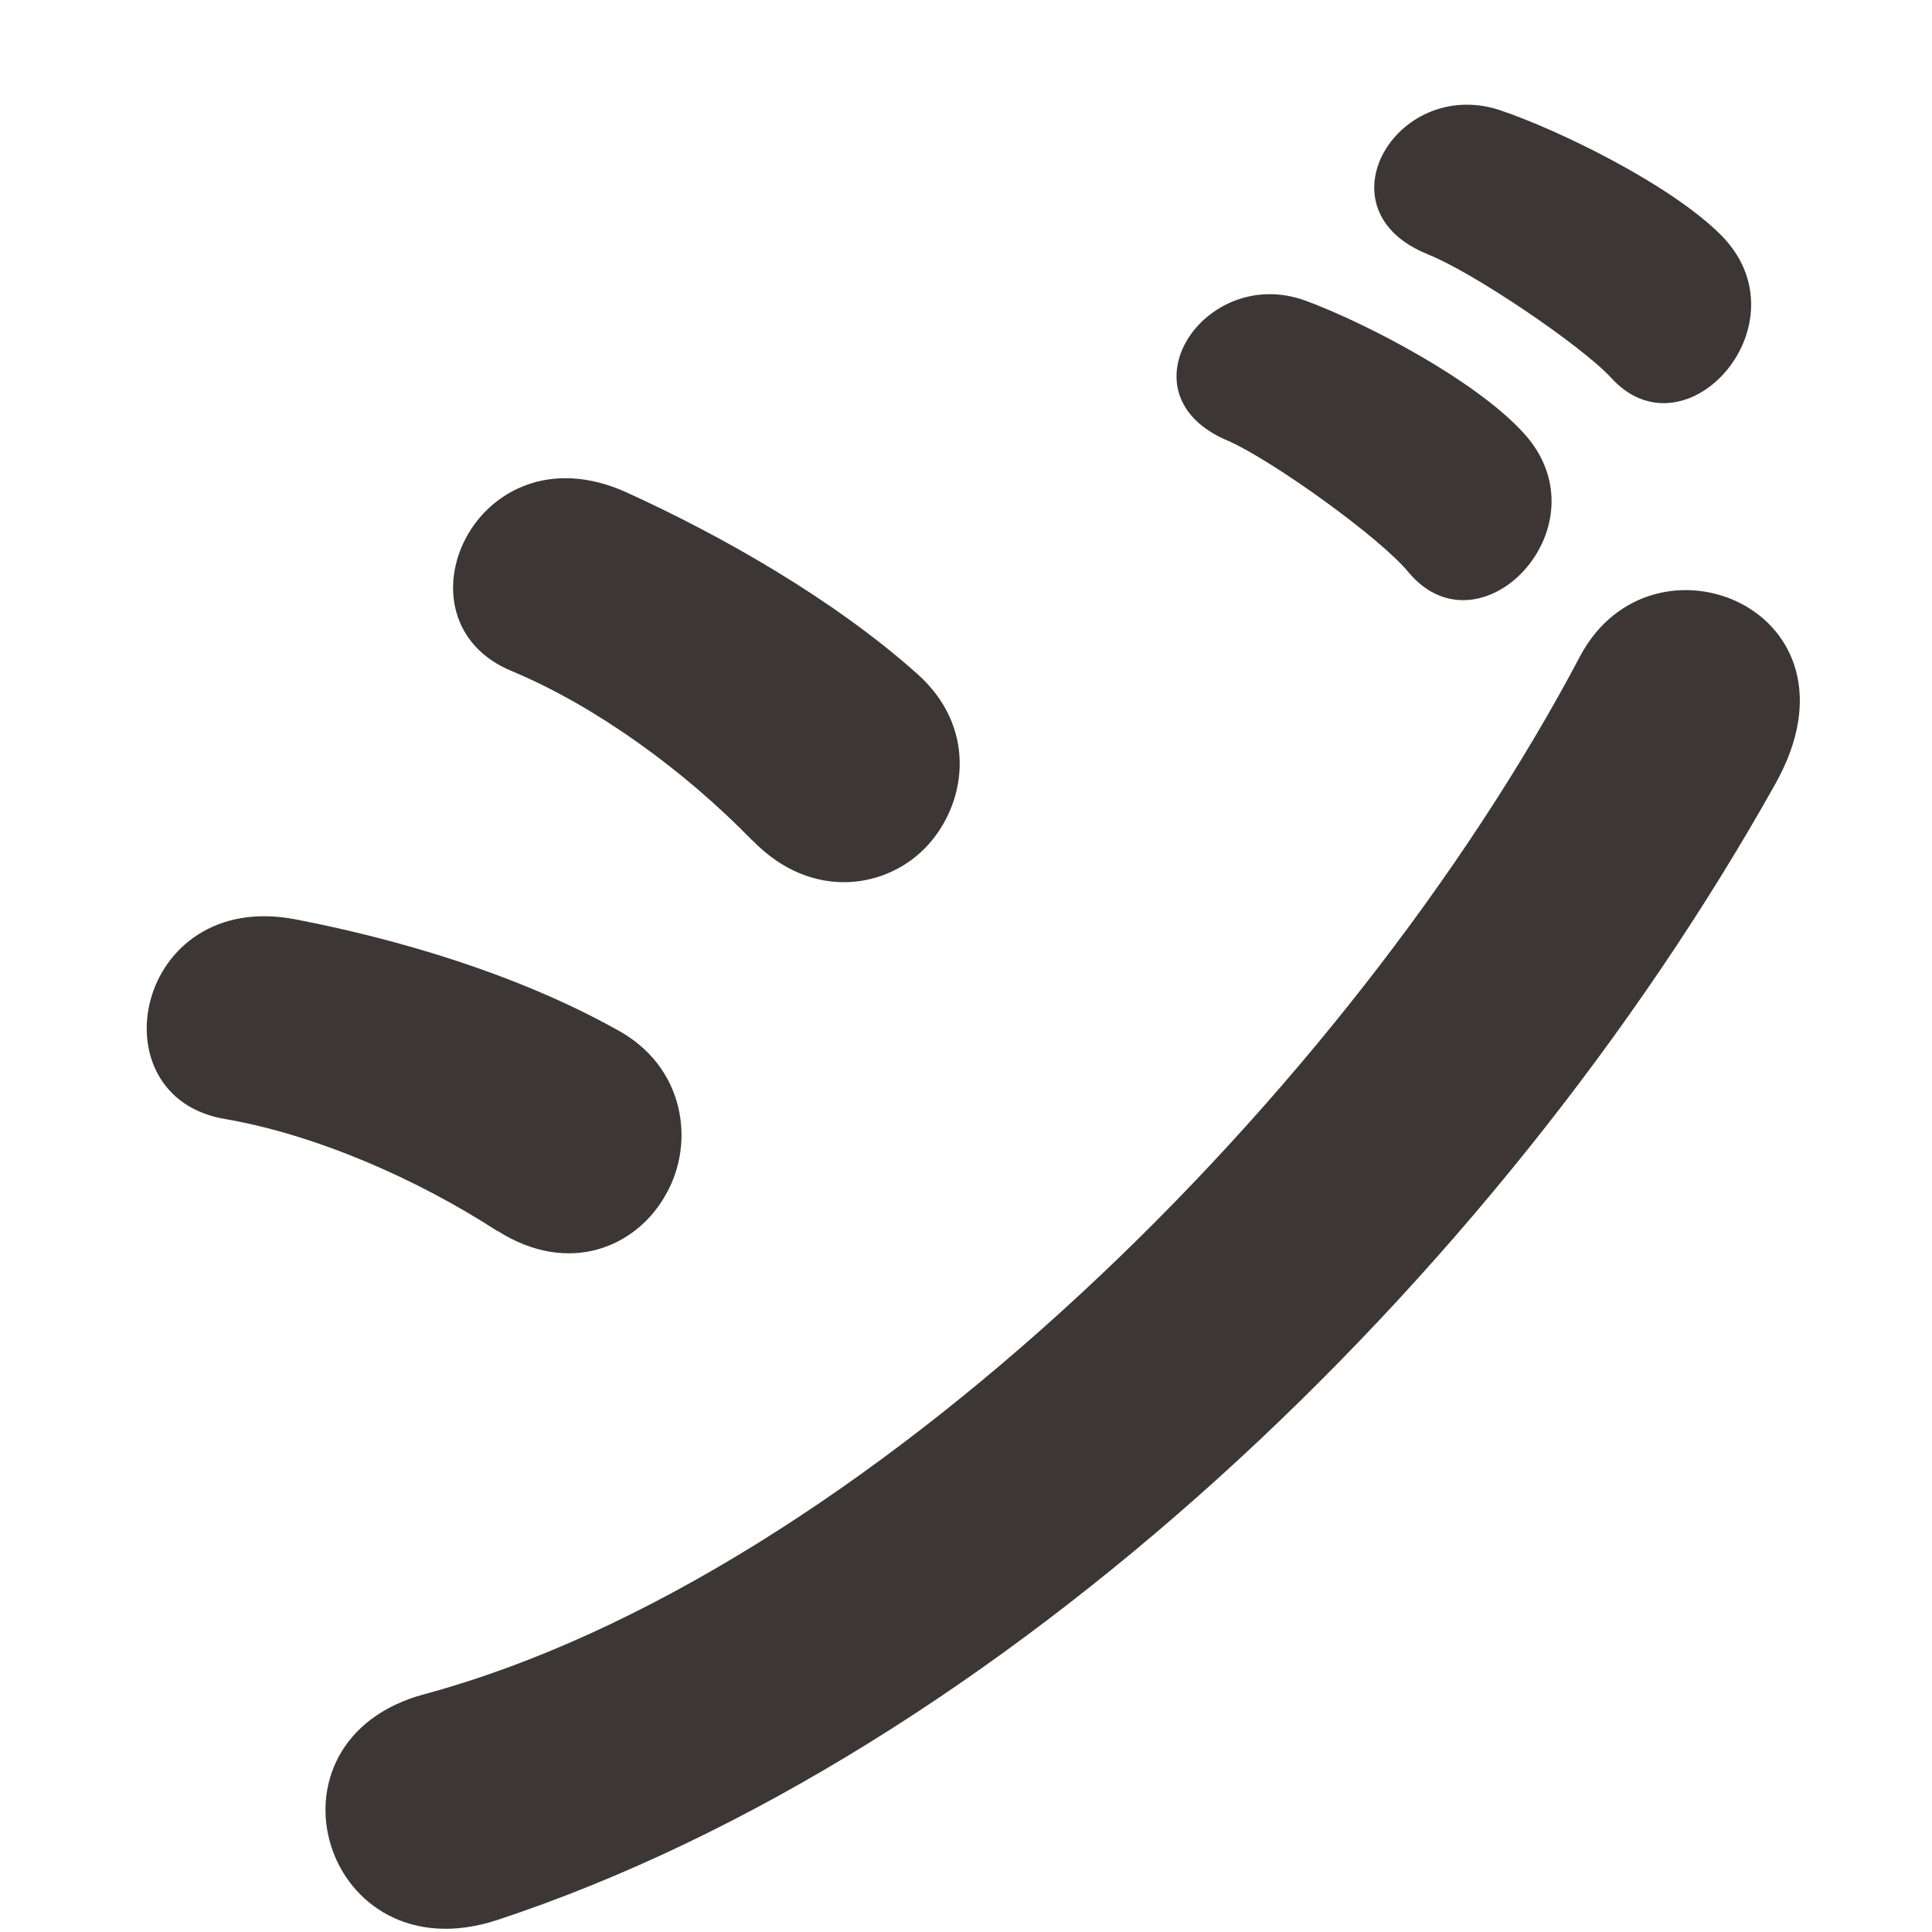 <svg width="66" height="66" viewBox="0 0 66 66" fill="none" xmlns="http://www.w3.org/2000/svg">
<path d="M16.991 42.055C14.217 40.255 10.764 38.756 7.689 38.228C3.189 37.474 4.613 30.358 10.085 31.405C13.613 32.083 17.66 33.28 21.038 35.156C23.434 36.428 23.736 39.058 22.764 40.773C21.792 42.573 19.462 43.619 16.991 42.045V42.055ZM16.991 65.589C11.066 67.54 8.585 59.444 14.519 57.87C29.453 53.827 46.104 37.333 53.981 22.413C56.453 17.767 63.962 20.839 60.66 26.758C51.057 43.921 34.028 59.962 16.991 65.589ZM25.698 28.709C23.368 26.315 20.368 24.138 17.519 22.941C13.245 21.216 16.245 14.543 21.349 16.796C24.651 18.294 28.481 20.472 31.33 23.016C33.358 24.817 33.057 27.361 31.707 28.86C30.358 30.358 27.736 30.811 25.707 28.709H25.698ZM41.981 15.071C38.151 13.497 41.151 9.001 44.604 10.274C46.632 11.018 50.377 12.969 52.028 14.77C54.953 17.917 50.604 22.488 48.132 19.567C47.16 18.37 43.481 15.74 41.981 15.071ZM48.811 8.7C44.981 7.201 47.689 2.63 51.208 3.752C53.236 4.43 57.057 6.296 58.783 8.021C61.783 11.018 57.585 15.74 55.028 12.894C53.981 11.772 50.302 9.294 48.802 8.7H48.811Z" fill="#3C3736"/>
</svg>
